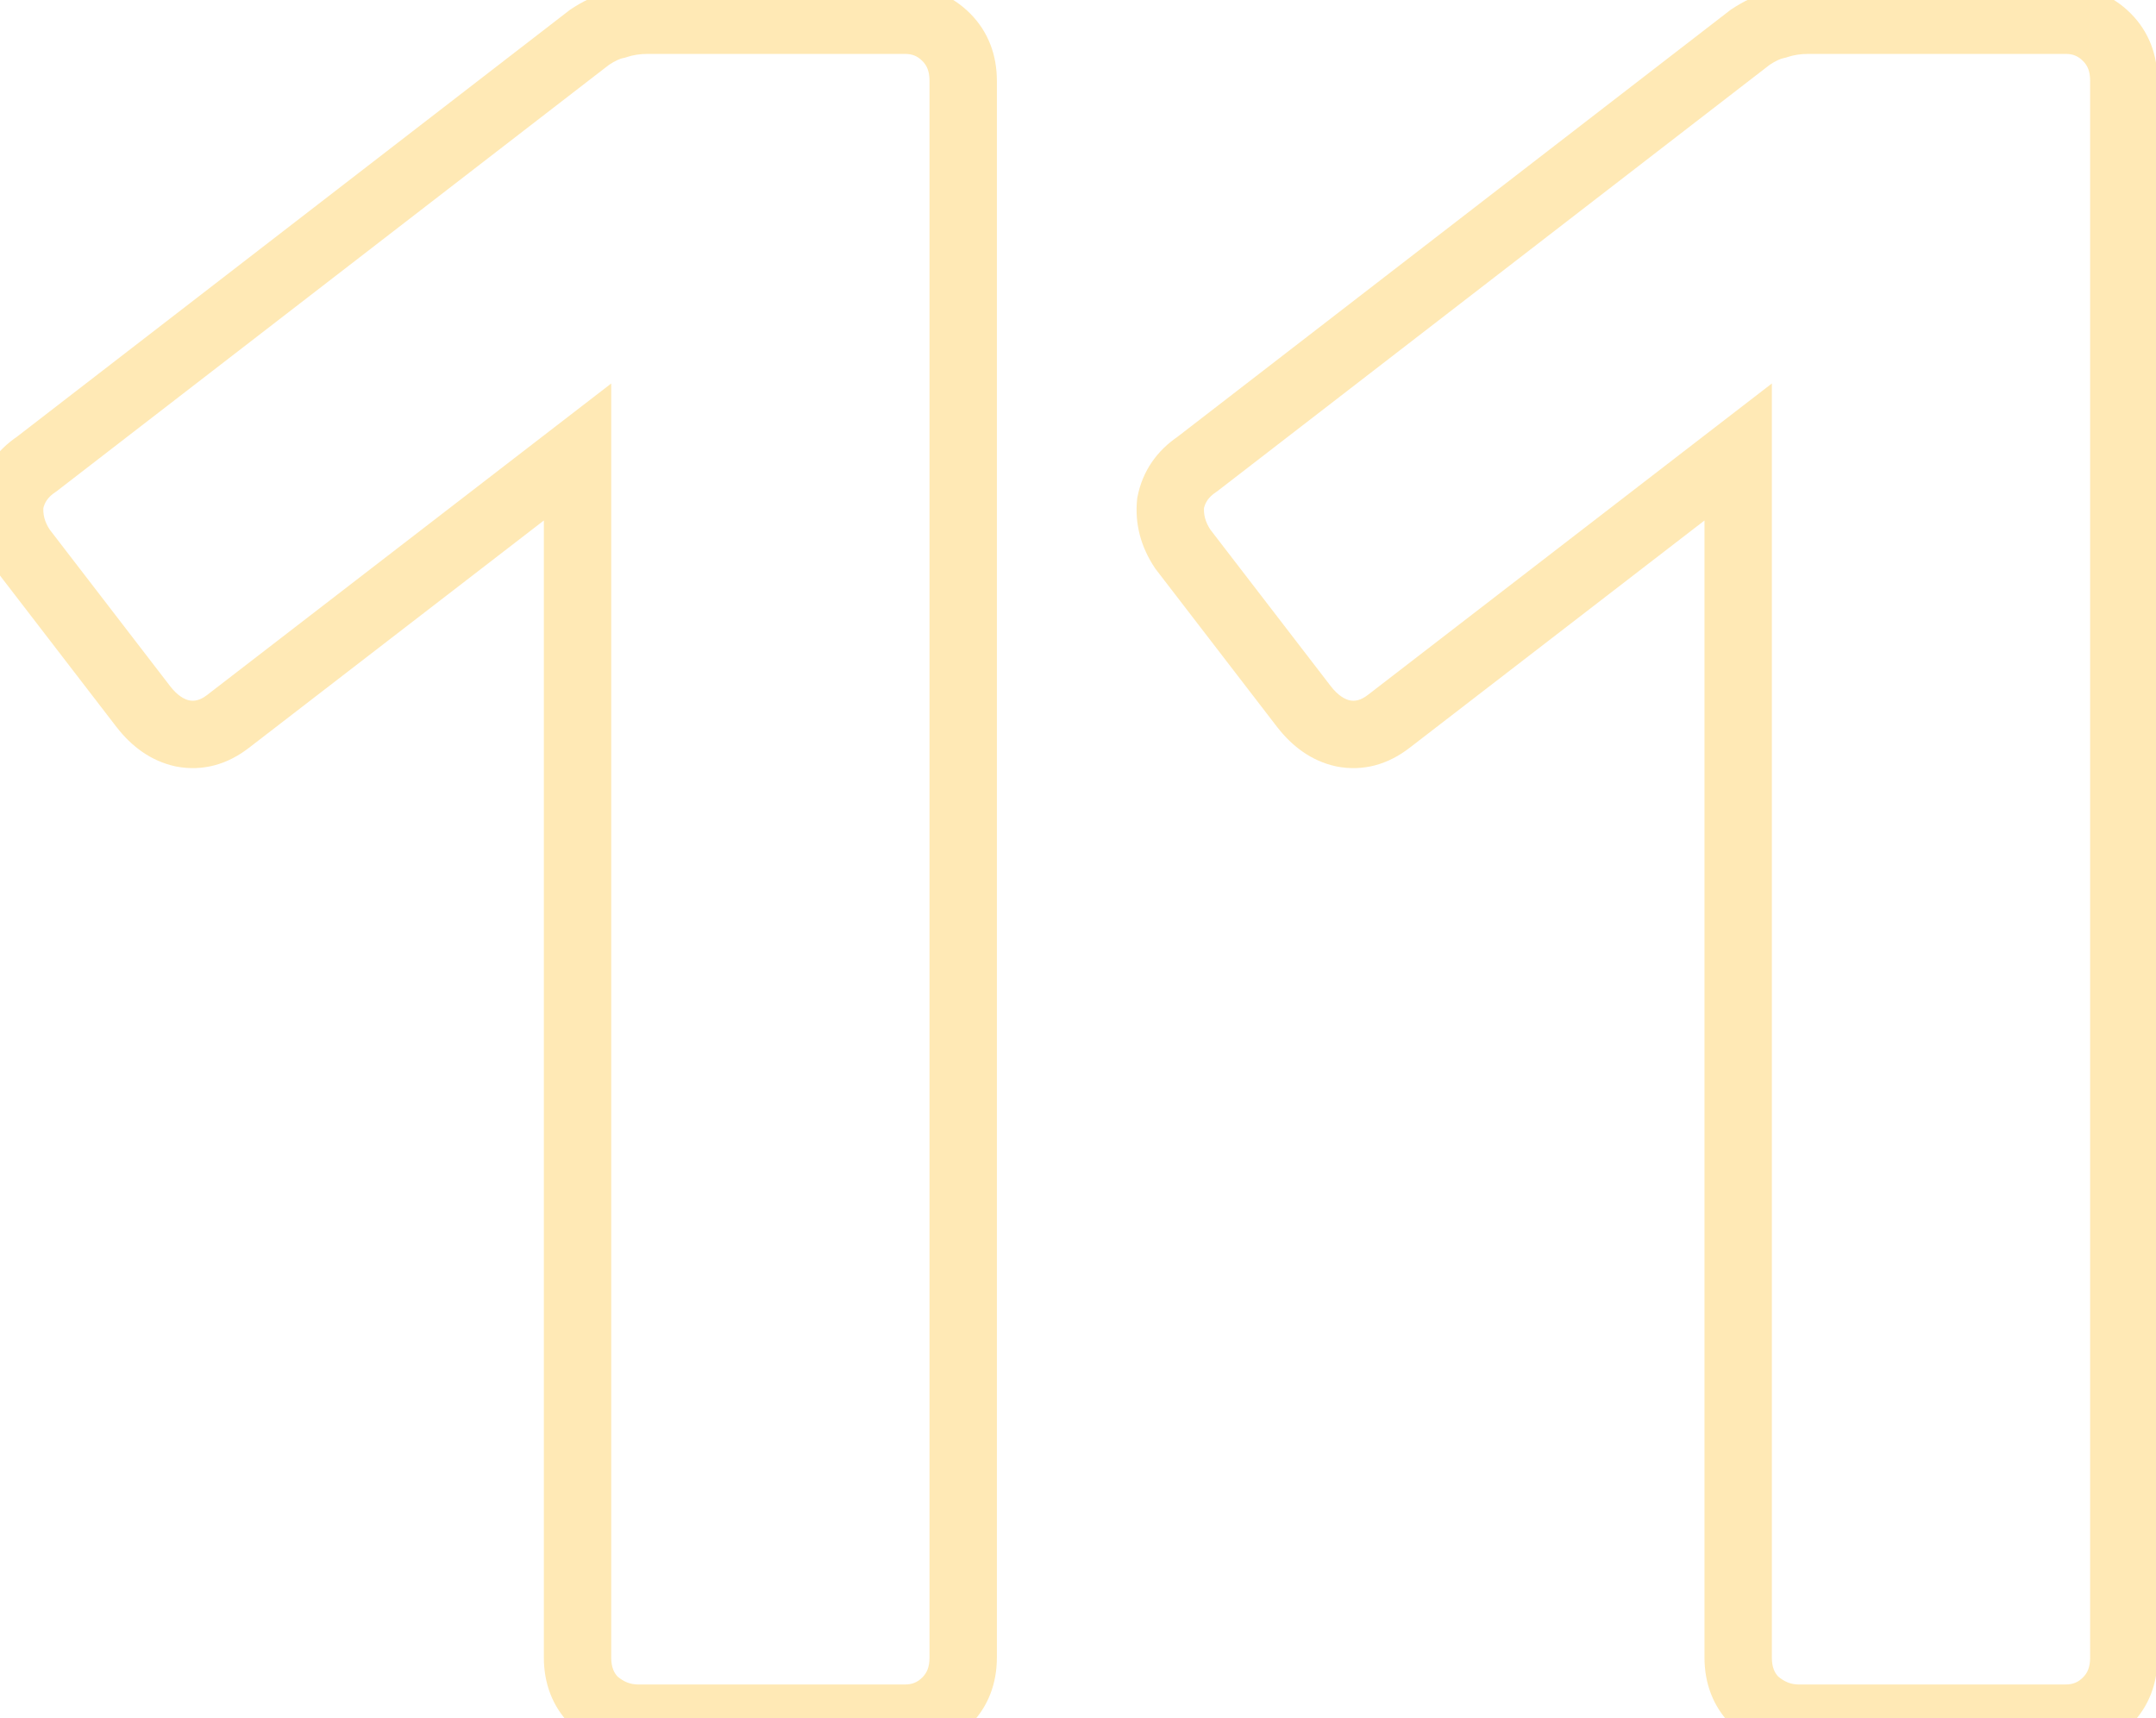 <?xml version="1.0" encoding="UTF-8"?> <svg xmlns="http://www.w3.org/2000/svg" width="64" height="51" viewBox="0 0 64 51" fill="none"> <path opacity="0.8" d="M17.648 50.496L16.941 51.203L16.964 51.227L16.989 51.249L17.648 50.496ZM17.144 13.416H18.144V11.383L16.534 12.624L17.144 13.416ZM6.776 21.408L6.165 20.616L6.162 20.619L6.776 21.408ZM5.408 21.768L5.191 22.744L5.201 22.747L5.212 22.749L5.408 21.768ZM4.256 20.976L3.463 21.586L3.467 21.59L4.256 20.976ZM0.656 16.296L-0.176 16.851L-0.157 16.879L-0.137 16.906L0.656 16.296ZM0.296 14.928L-0.685 14.732L-0.694 14.78L-0.699 14.829L0.296 14.928ZM1.088 13.776L1.643 14.608L1.672 14.589L1.699 14.568L1.088 13.776ZM17.504 1.104L16.949 0.272L16.92 0.291L16.893 0.312L17.504 1.104ZM18.296 0.744L18.492 1.725L18.553 1.712L18.612 1.693L18.296 0.744ZM28.088 1.104L27.381 1.811L27.381 1.811L28.088 1.104ZM28.088 50.496L27.381 49.789L28.088 50.496ZM18.944 50C18.722 50 18.521 49.931 18.306 49.743L16.989 51.249C17.543 51.733 18.206 52 18.944 52V50ZM18.355 49.789C18.228 49.662 18.144 49.495 18.144 49.2H16.144C16.144 49.961 16.396 50.658 16.941 51.203L18.355 49.789ZM18.144 49.2V13.416H16.144V49.2H18.144ZM16.534 12.624L6.165 20.616L7.387 22.2L17.755 14.208L16.534 12.624ZM6.162 20.619C5.929 20.8 5.763 20.819 5.604 20.787L5.212 22.749C6.013 22.909 6.759 22.688 7.39 22.197L6.162 20.619ZM5.625 20.792C5.47 20.757 5.273 20.655 5.045 20.362L3.467 21.59C3.911 22.161 4.482 22.587 5.191 22.744L5.625 20.792ZM5.049 20.366L1.449 15.686L-0.137 16.906L3.463 21.586L5.049 20.366ZM1.488 15.741C1.318 15.486 1.268 15.259 1.291 15.027L-0.699 14.829C-0.772 15.557 -0.582 16.242 -0.176 16.851L1.488 15.741ZM1.277 15.124C1.317 14.921 1.417 14.759 1.643 14.608L0.533 12.944C-0.105 13.369 -0.533 13.975 -0.685 14.732L1.277 15.124ZM1.699 14.568L18.115 1.896L16.893 0.312L0.477 12.984L1.699 14.568ZM18.059 1.936C18.28 1.789 18.422 1.739 18.492 1.725L18.1 -0.237C17.691 -0.155 17.304 0.035 16.949 0.272L18.059 1.936ZM18.612 1.693C18.788 1.634 18.992 1.6 19.232 1.6V-0.4C18.8 -0.4 18.38 -0.338 17.98 -0.205L18.612 1.693ZM19.232 1.6H26.864V-0.4H19.232V1.6ZM26.864 1.6C27.082 1.6 27.235 1.665 27.381 1.811L28.795 0.397C28.269 -0.129 27.606 -0.4 26.864 -0.4V1.6ZM27.381 1.811C27.508 1.938 27.592 2.105 27.592 2.4H29.592C29.592 1.639 29.34 0.942 28.795 0.397L27.381 1.811ZM27.592 2.4V49.2H29.592V2.4H27.592ZM27.592 49.2C27.592 49.495 27.508 49.662 27.381 49.789L28.795 51.203C29.34 50.658 29.592 49.961 29.592 49.2H27.592ZM27.381 49.789C27.235 49.935 27.082 50 26.864 50V52C27.606 52 28.269 51.729 28.795 51.203L27.381 49.789ZM26.864 50H18.944V52H26.864V50ZM52.101 50.496L51.394 51.203L51.418 51.227L51.443 51.249L52.101 50.496ZM51.597 13.416H52.597V11.383L50.987 12.624L51.597 13.416ZM41.229 21.408L40.619 20.616L40.615 20.619L41.229 21.408ZM39.861 21.768L39.644 22.744L39.655 22.747L39.665 22.749L39.861 21.768ZM38.709 20.976L37.916 21.586L37.92 21.59L38.709 20.976ZM35.109 16.296L34.277 16.851L34.296 16.879L34.316 16.906L35.109 16.296ZM34.749 14.928L33.769 14.732L33.759 14.78L33.754 14.829L34.749 14.928ZM35.541 13.776L36.096 14.608L36.125 14.589L36.152 14.568L35.541 13.776ZM51.957 1.104L51.402 0.272L51.373 0.291L51.346 0.312L51.957 1.104ZM52.749 0.744L52.945 1.725L53.006 1.712L53.065 1.693L52.749 0.744ZM62.541 1.104L61.834 1.811L61.834 1.811L62.541 1.104ZM62.541 50.496L61.834 49.789L62.541 50.496ZM53.397 50C53.175 50 52.974 49.931 52.76 49.743L51.443 51.249C51.996 51.733 52.659 52 53.397 52V50ZM52.808 49.789C52.681 49.662 52.597 49.495 52.597 49.2H50.597C50.597 49.961 50.849 50.658 51.394 51.203L52.808 49.789ZM52.597 49.2V13.416H50.597V49.2H52.597ZM50.987 12.624L40.619 20.616L41.84 22.2L52.208 14.208L50.987 12.624ZM40.615 20.619C40.382 20.8 40.217 20.819 40.057 20.787L39.665 22.749C40.466 22.909 41.212 22.688 41.843 22.197L40.615 20.619ZM40.078 20.792C39.923 20.757 39.727 20.655 39.498 20.362L37.92 21.59C38.364 22.161 38.935 22.587 39.644 22.744L40.078 20.792ZM39.502 20.366L35.902 15.686L34.316 16.906L37.916 21.586L39.502 20.366ZM35.941 15.741C35.771 15.486 35.721 15.259 35.744 15.027L33.754 14.829C33.681 15.557 33.871 16.242 34.277 16.851L35.941 15.741ZM35.73 15.124C35.77 14.921 35.87 14.759 36.096 14.608L34.986 12.944C34.349 13.369 33.92 13.975 33.769 14.732L35.73 15.124ZM36.152 14.568L52.568 1.896L51.346 0.312L34.93 12.984L36.152 14.568ZM52.512 1.936C52.733 1.789 52.875 1.739 52.945 1.725L52.553 -0.237C52.144 -0.155 51.758 0.035 51.402 0.272L52.512 1.936ZM53.065 1.693C53.241 1.634 53.445 1.6 53.685 1.6V-0.4C53.253 -0.4 52.833 -0.338 52.433 -0.205L53.065 1.693ZM53.685 1.6H61.317V-0.4H53.685V1.6ZM61.317 1.6C61.535 1.6 61.688 1.665 61.834 1.811L63.248 0.397C62.723 -0.129 62.059 -0.4 61.317 -0.4V1.6ZM61.834 1.811C61.961 1.938 62.045 2.105 62.045 2.4H64.045C64.045 1.639 63.793 0.942 63.248 0.397L61.834 1.811ZM62.045 2.4V49.2H64.045V2.4H62.045ZM62.045 49.2C62.045 49.495 61.961 49.662 61.834 49.789L63.248 51.203C63.793 50.658 64.045 49.961 64.045 49.2H62.045ZM61.834 49.789C61.688 49.935 61.535 50 61.317 50V52C62.059 52 62.723 51.729 63.248 51.203L61.834 49.789ZM61.317 50H53.397V52H61.317V50Z" fill="#FFC947" fill-opacity="0.5"></path> </svg> 